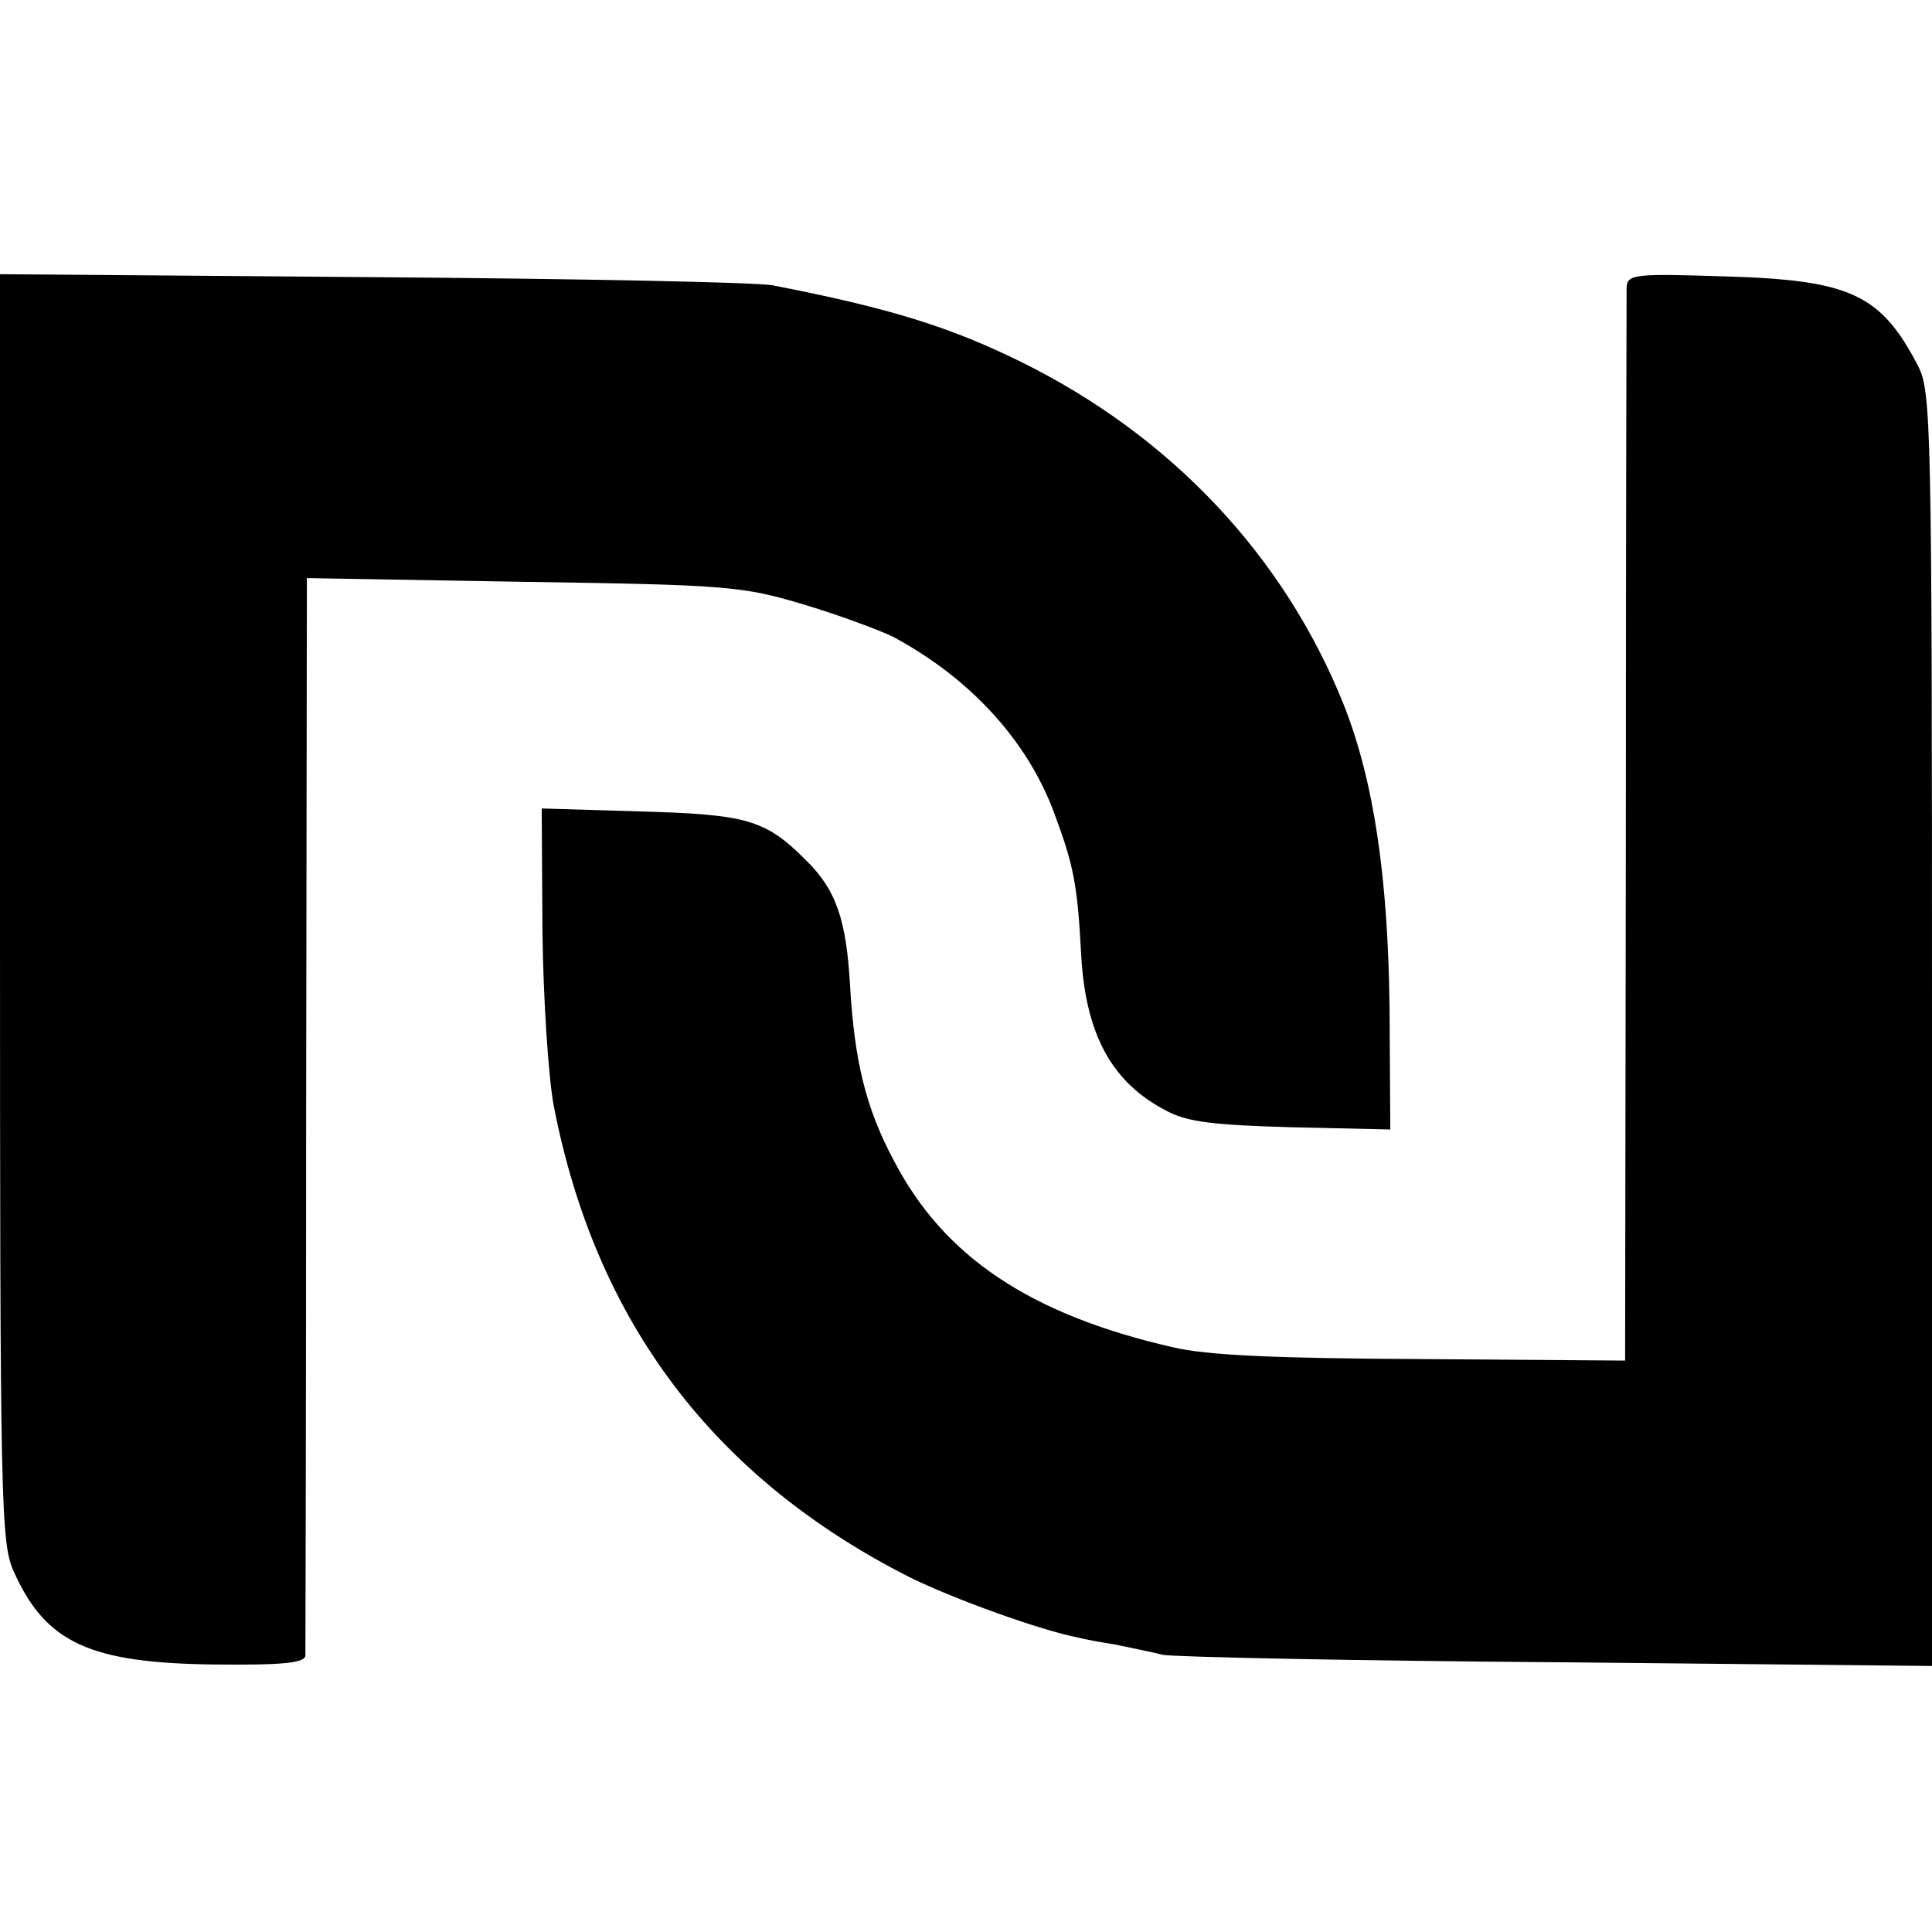 <svg version="1" xmlns="http://www.w3.org/2000/svg" width="346.667" height="346.667" viewBox="0 0 260 260"><path d="M0 122.2c0 81.1.1 85.5 1.9 89.4 4.3 9.5 10.2 12.2 26.9 12.4 9.3.1 12.2-.2 12.3-1.2 0-.7.1-33.6.1-73.1l.1-71.9 29.1.5c27.6.4 29.5.6 37.6 3 4.7 1.4 10.1 3.4 12.2 4.4 10.4 5.6 18.1 14 21.7 23.8 2.6 7 3.1 9.5 3.6 19 .6 10.7 4.1 17.2 11.5 21 2.8 1.5 6.3 1.9 16.8 2.2l13.3.3-.1-16.3c-.2-17.6-2.1-30.5-6.1-40.7-8-20.1-23.3-36.4-43.7-46.4-9.4-4.6-17.3-7.1-33.2-10.2-1.9-.4-26.1-.9-53.7-1.1L0 36.9v85.3z"/><path d="M218.9 38.7c0 1-.1 33.9-.1 73.1l-.1 71.3-27.3-.2c-19.8-.1-29-.5-33.6-1.6-19.2-4.4-30.8-12.2-37.5-25.1-3.8-7.1-5.3-13.4-5.9-23.5-.5-9-1.9-13-6-17-5.4-5.4-7.9-6.1-22.2-6.5l-13.3-.4.1 16.5c.1 9 .8 19.6 1.5 23.4 5.6 29.1 21.5 50.2 48 63.6 5.9 2.9 17.5 7.1 22.7 8.1.7.2 2.9.6 4.8.9 1.9.4 4.9 1 6.5 1.4 1.7.3 25.6.8 53.3 1l50.2.5v-85.7c0-82-.1-85.8-1.9-89.3-5-9.6-9.1-11.5-25.8-12-12.4-.4-13.3-.3-13.4 1.5z"/></svg>